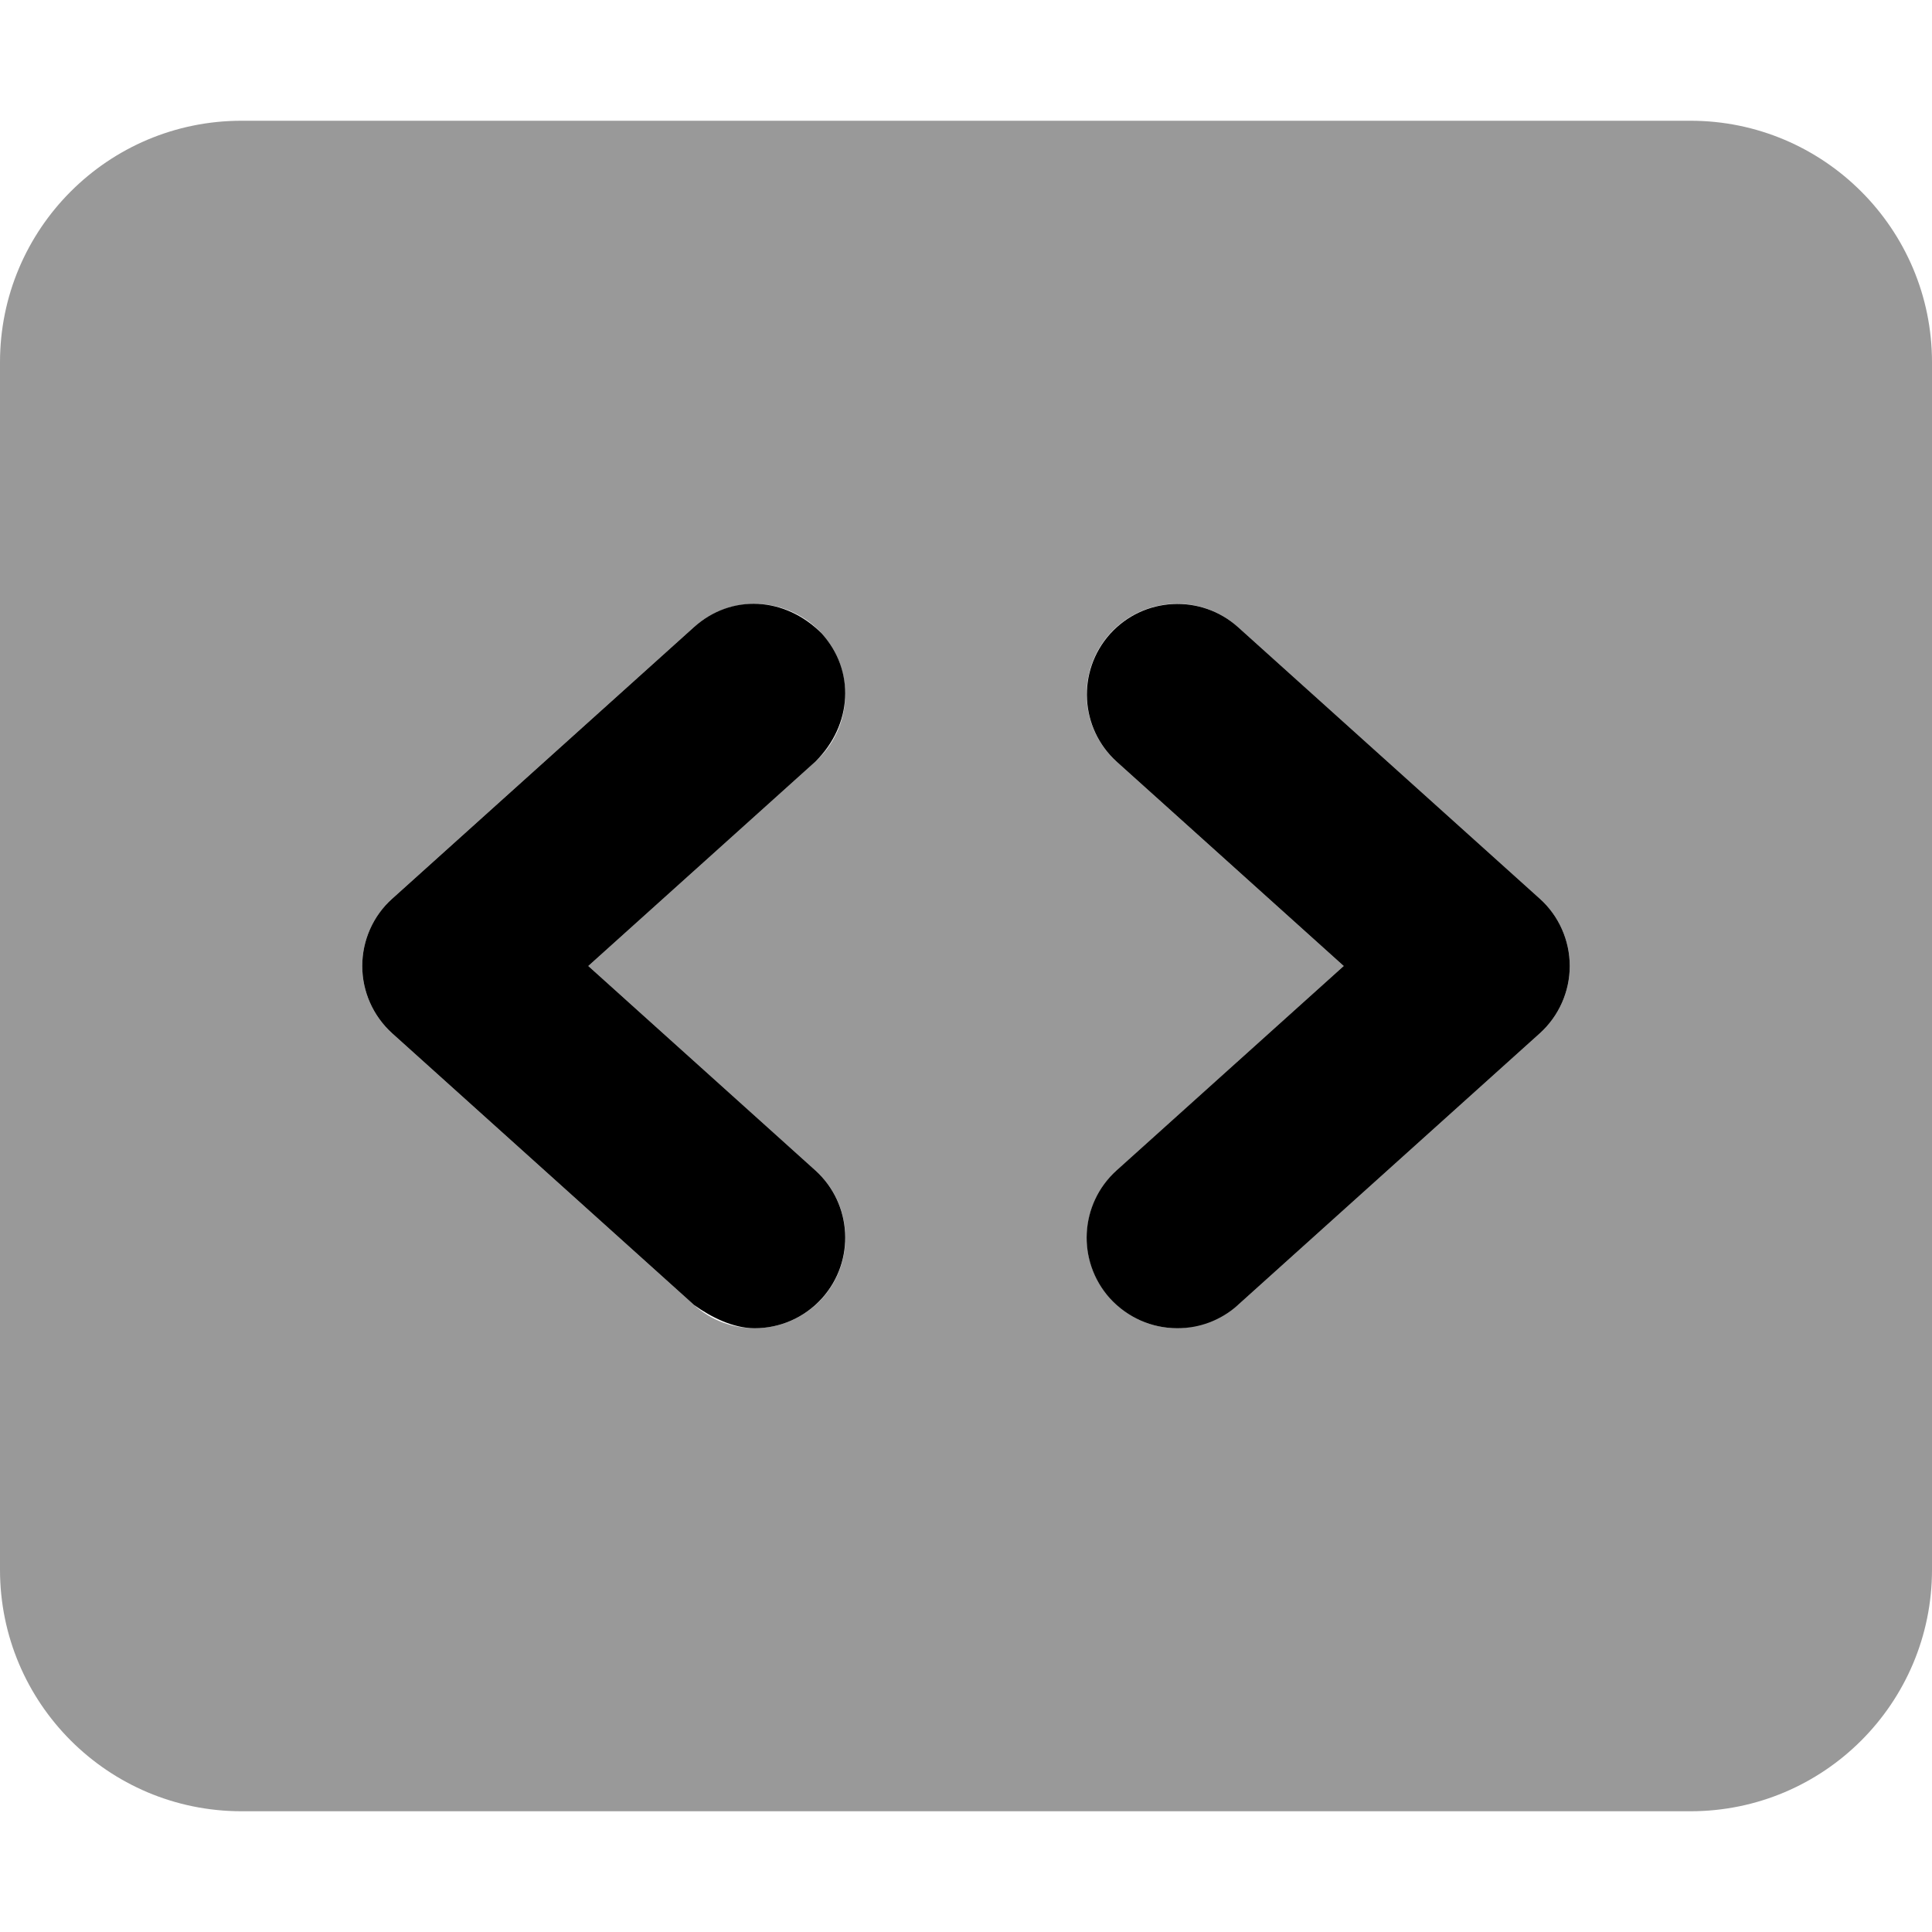 <svg xmlns="http://www.w3.org/2000/svg" viewBox="0 0 512 512"><!--! Font Awesome Pro 6.0.0-beta3 by @fontawesome - https://fontawesome.com License - https://fontawesome.com/license (Commercial License) Copyright 2021 Fonticons, Inc. --><defs><style>.fa-secondary{opacity:.4}</style></defs><path class="fa-primary" d="M217.8 167.9C208.1 158.1 193.8 157.3 183.9 166.2l-80 72C98.89 242.7 96 249.2 96 256s2.891 13.28 7.938 17.84l80 72C188.5 349.1 194.3 352 200 352c6.562 0 13.09-2.688 17.84-7.938c8.859-9.875 8.062-25.03-1.781-33.91L155.9 256l60.19-54.16C225.9 192.1 226.7 177.8 217.8 167.9zM408.1 238.2l-80-72c-9.859-8.844-25.03-8.062-33.91 1.781c-8.859 9.875-8.062 25.03 1.781 33.91L356.1 256l-60.19 54.16c-9.844 8.875-10.64 24.03-1.781 33.91C298.9 349.3 305.4 352 312 352c5.734 0 11.47-2.031 16.06-6.156l80-72C413.1 269.3 416 262.8 416 256S413.1 242.7 408.1 238.2z"/><path class="fa-secondary" d="M448 32H64C28.65 32 0 60.66 0 96v320c0 35.34 28.65 64 64 64h384c35.35 0 64-28.66 64-64V96C512 60.66 483.3 32 448 32zM216.1 310.2c9.844 8.875 10.64 24.03 1.781 33.91C213.1 349.3 206.6 352 200 352c-5.734 0-11.47-2.031-16.06-6.156l-80-72C98.89 269.3 96 262.8 96 256s2.891-13.28 7.938-17.84l80-72c9.875-8.844 25.03-8.031 33.91 1.781c8.859 9.875 8.062 25.03-1.781 33.91L155.9 256L216.1 310.2zM408.1 273.8l-80 72C323.5 349.1 317.7 352 312 352c-6.562 0-13.09-2.688-17.84-7.938c-8.859-9.875-8.062-25.03 1.781-33.91L356.1 256l-60.19-54.16c-9.844-8.875-10.64-24.03-1.781-33.91c8.875-9.844 24.05-10.62 33.91-1.781l80 72C413.1 242.7 416 249.2 416 256S413.1 269.3 408.1 273.8z"/></svg>